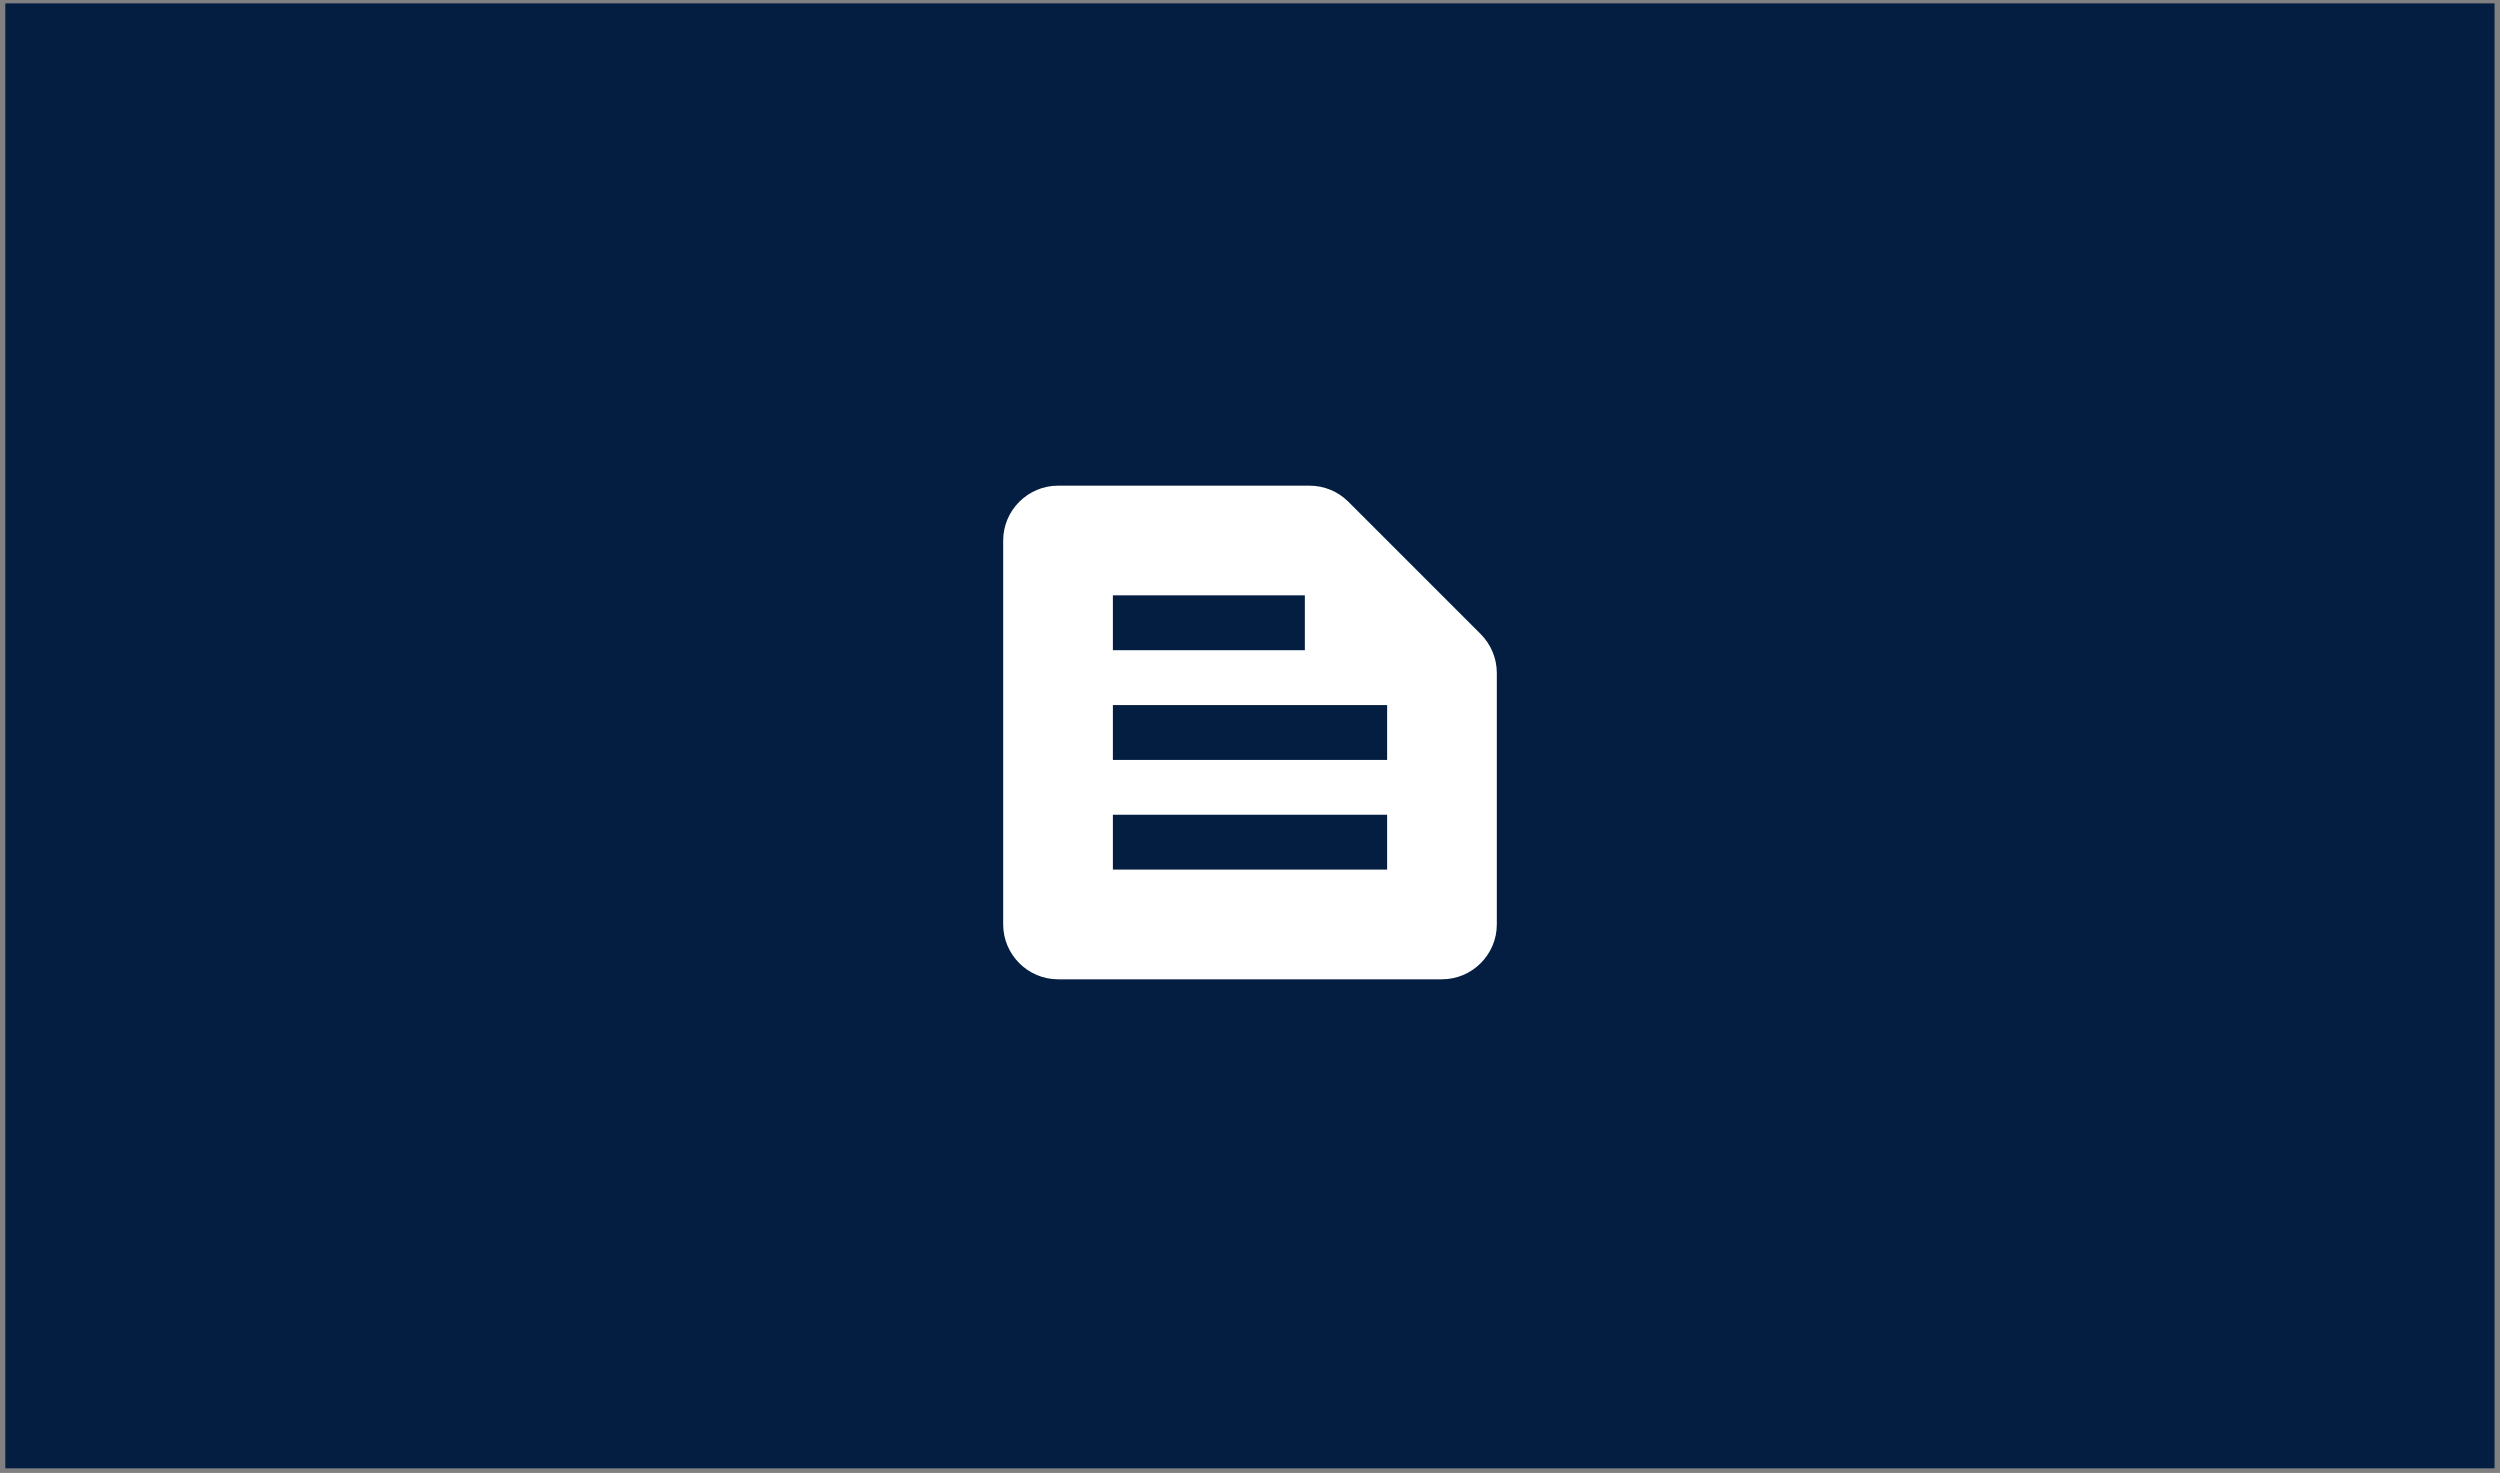 <?xml version="1.0" encoding="UTF-8"?>
<svg width="314px" height="185px" viewBox="0 0 314 185" version="1.1" xmlns="http://www.w3.org/2000/svg" xmlns:xlink="http://www.w3.org/1999/xlink">
    <rect x="0" y="0" width="314" height="185" fill="#808080" stroke="none"/>
    <title>Instruction sheet hero</title>
    <g id="resources" stroke="none" stroke-width="1" fill="none" fill-rule="evenodd">
        <g id="Resource-library" transform="translate(-735, -831)">
            <g id="Page" transform="translate(-1, 0)">
                <g id="Instruction-sheet-hero" transform="translate(736.667, 831.423)">
                    <rect id="Rectangle" fill="#041E41" x="-1.13686838e-13" y="0" width="312.647" height="184"></rect>
                    <path d="M185.301,79.211 L168.664,62.574 C167.39,61.3 165.633,60.577 163.808,60.577 L132.222,60.577 C128.433,60.577 125.333,63.677 125.333,67.466 L125.333,115.688 C125.333,119.477 128.433,122.577 132.222,122.577 L180.444,122.577 C184.233,122.577 187.333,119.477 187.333,115.688 L187.333,84.102 C187.333,82.277 186.61,80.52 185.301,79.211 Z M139.111,74.354 L163.222,74.354 L163.222,81.243 L139.111,81.243 L139.111,74.354 Z M173.556,108.799 L139.111,108.799 L139.111,101.91 L173.556,101.91 L173.556,108.799 Z M173.556,95.021 L139.111,95.021 L139.111,88.132 L173.556,88.132 L173.556,95.021 Z" id="Shape" fill="#FFFFFF" fill-rule="nonzero"></path>
                </g>
            </g>
        </g>
    </g>
</svg>